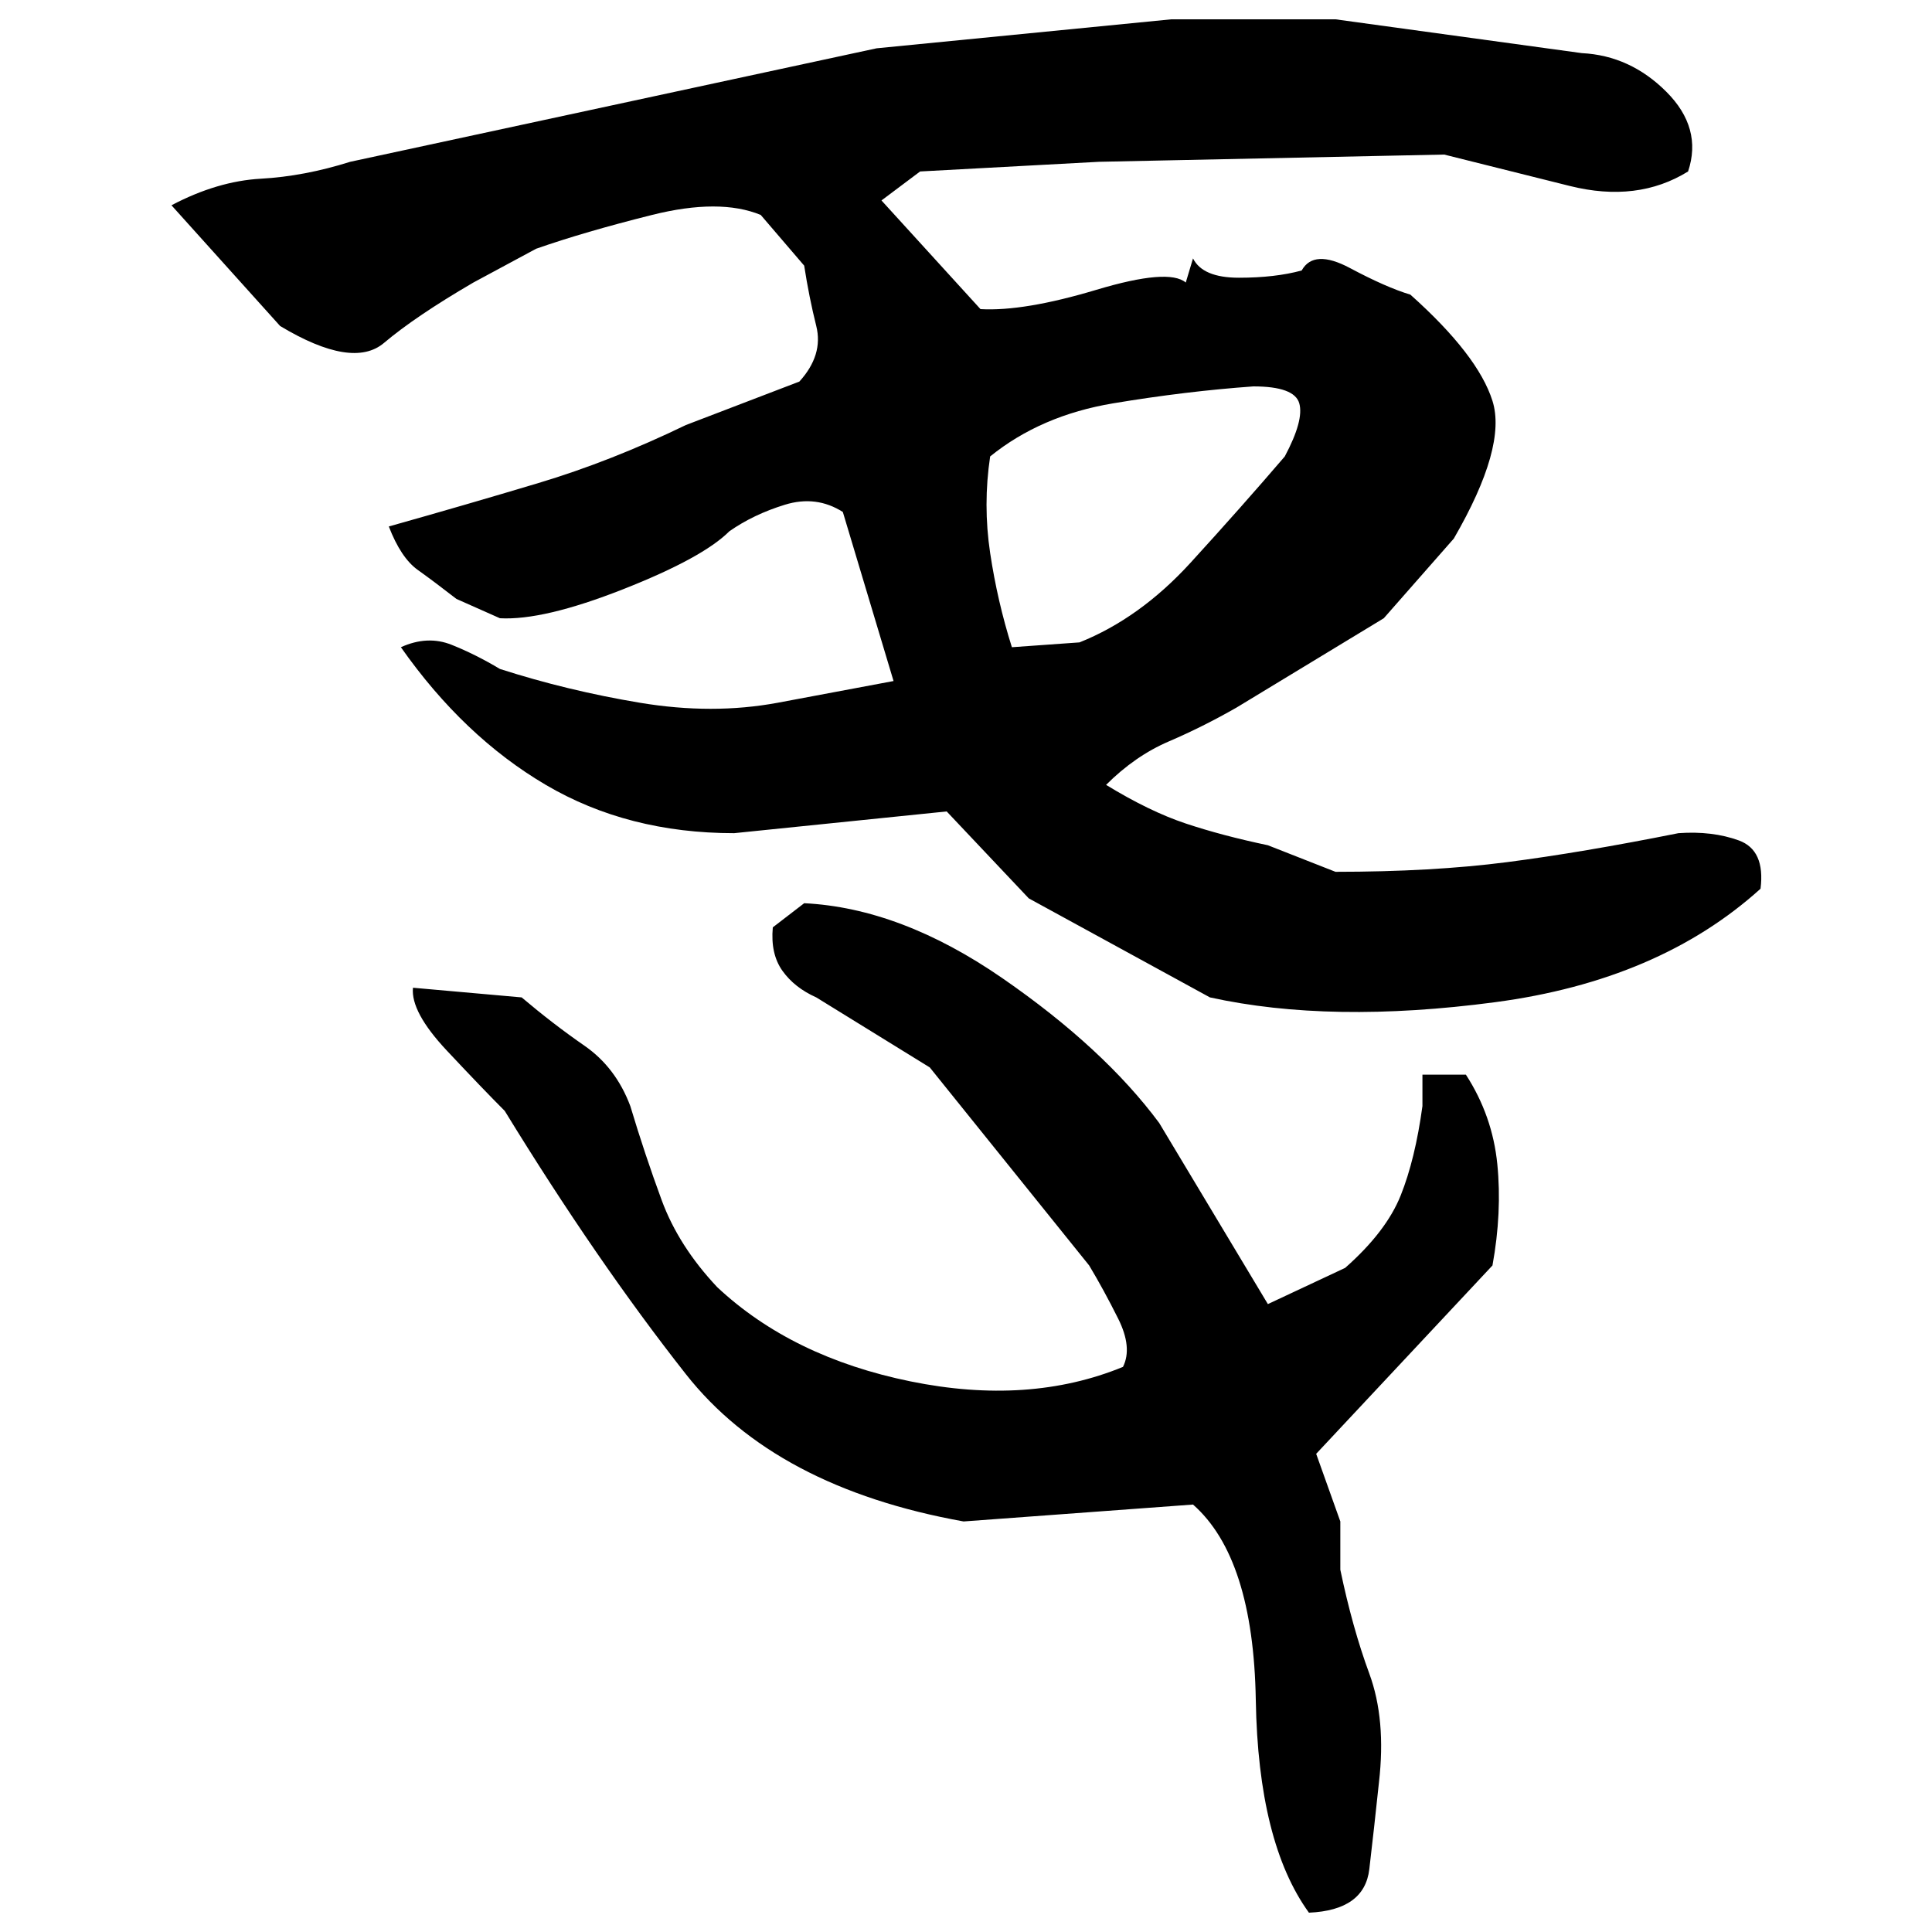 ﻿<?xml version="1.0" encoding="UTF-8" standalone="yes"?>
<svg xmlns="http://www.w3.org/2000/svg" height="100%" version="1.1" width="100%" viewBox="0 0 80 80">
  <g transform="scale(1)">
    <path fill="#000000" d="M48.5 0.8H55.3L65.5 2.2Q67.5 2.3 69.0 3.8T69.9 7.1Q67.8 8.4 65.0 7.7T59.8 6.4L45.5 6.7L38.1 7.1L36.5 8.3L40.6 12.8Q42.4 12.9 45.4 12T49.1 11.7L49.4 10.7Q49.8 11.5 51.3 11.5T53.9 11.2Q54.4 10.3 55.9 11.1T58.4 12.2Q61.2 14.7 61.8 16.6T60.2 22.3L57.3 25.6L51.2 29.3Q49.8 30.1 48.4 30.7T45.8 32.5Q47.6 33.6 49.1 34.1T52.5 35.0L55.3 36.1Q59.3 36.1 62.4 35.7T69.5 34.5Q70.9 34.4 72 34.8T72.9 36.8Q68.7 40.6 61.9 41.5T50.1 41.3L42.6 37.2L39.2 33.6L30.4 34.5Q26 34.5 22.6 32.5T16.6 26.8Q17.7 26.3 18.7 26.7T20.7 27.7Q23.5 28.6 26.5 29.1T32.2 29.1L37.0 28.2L34.9 21.2Q33.8 20.5 32.5 20.9T30.2 22Q29.1 23.1 25.8 24.4T20.7 25.6L18.9 24.8Q18 24.1 17.3 23.6T16.1 21.8Q19.3 20.9 22.3 20T28.4 17.6L33.1 15.8Q34.1 14.7 33.8 13.5T33.3 11.0L31.5 8.9Q29.8 8.2 27 8.9T22.2 10.3L19.6 11.7Q17.2 13.1 15.9 14.2T11.6 13.5L7.1 8.5Q9.0 7.5 10.8 7.4T14.5 6.7L36.3 2.0L48.5 0.8ZM49.1 16.2T46.1 16.7T41.0 18.9Q40.7 20.9 41.0 22.9T41.9 26.8L44.7 26.6Q47.2 25.6 49.3 23.3T53.2 18.9Q54 17.4 53.8 16.7T51.9 16Q49.1 16.2 46.1 16.7ZM33.3 37.4Q37.3 37.6 41.5 40.5T48 46.5L52.5 54.0L55.7 52.5Q57.4 51.0 58 49.5T58.9 45.8V44.5H60.7Q61.8 46.2 62 48.2T61.8 52.4L54.5 60.2L55.5 63.0V65Q56.0 67.4 56.7 69.3T57.1 73.8Q56.9 75.7 56.7 77.4T54.2 79.2Q52.1 76.3 52.0 70.4T49.4 62.3L39.9 63.0Q32.1 61.6 28.4 56.9T20.9 46Q20 45.1 18.5 43.5T17.1 40.9L21.6 41.3Q22.9 42.4 24.2 43.3T26.1 45.8Q26.7 47.8 27.4 49.7T29.7 53.3Q32.8 56.2 37.7 57.2T46.5 56.6Q46.9 55.8 46.3 54.6T45.1 52.4L38.5 44.2L33.8 41.3Q32.9 40.9 32.4 40.2T32.0 38.4L33.3 37.4Z" />
  </g>
</svg>
